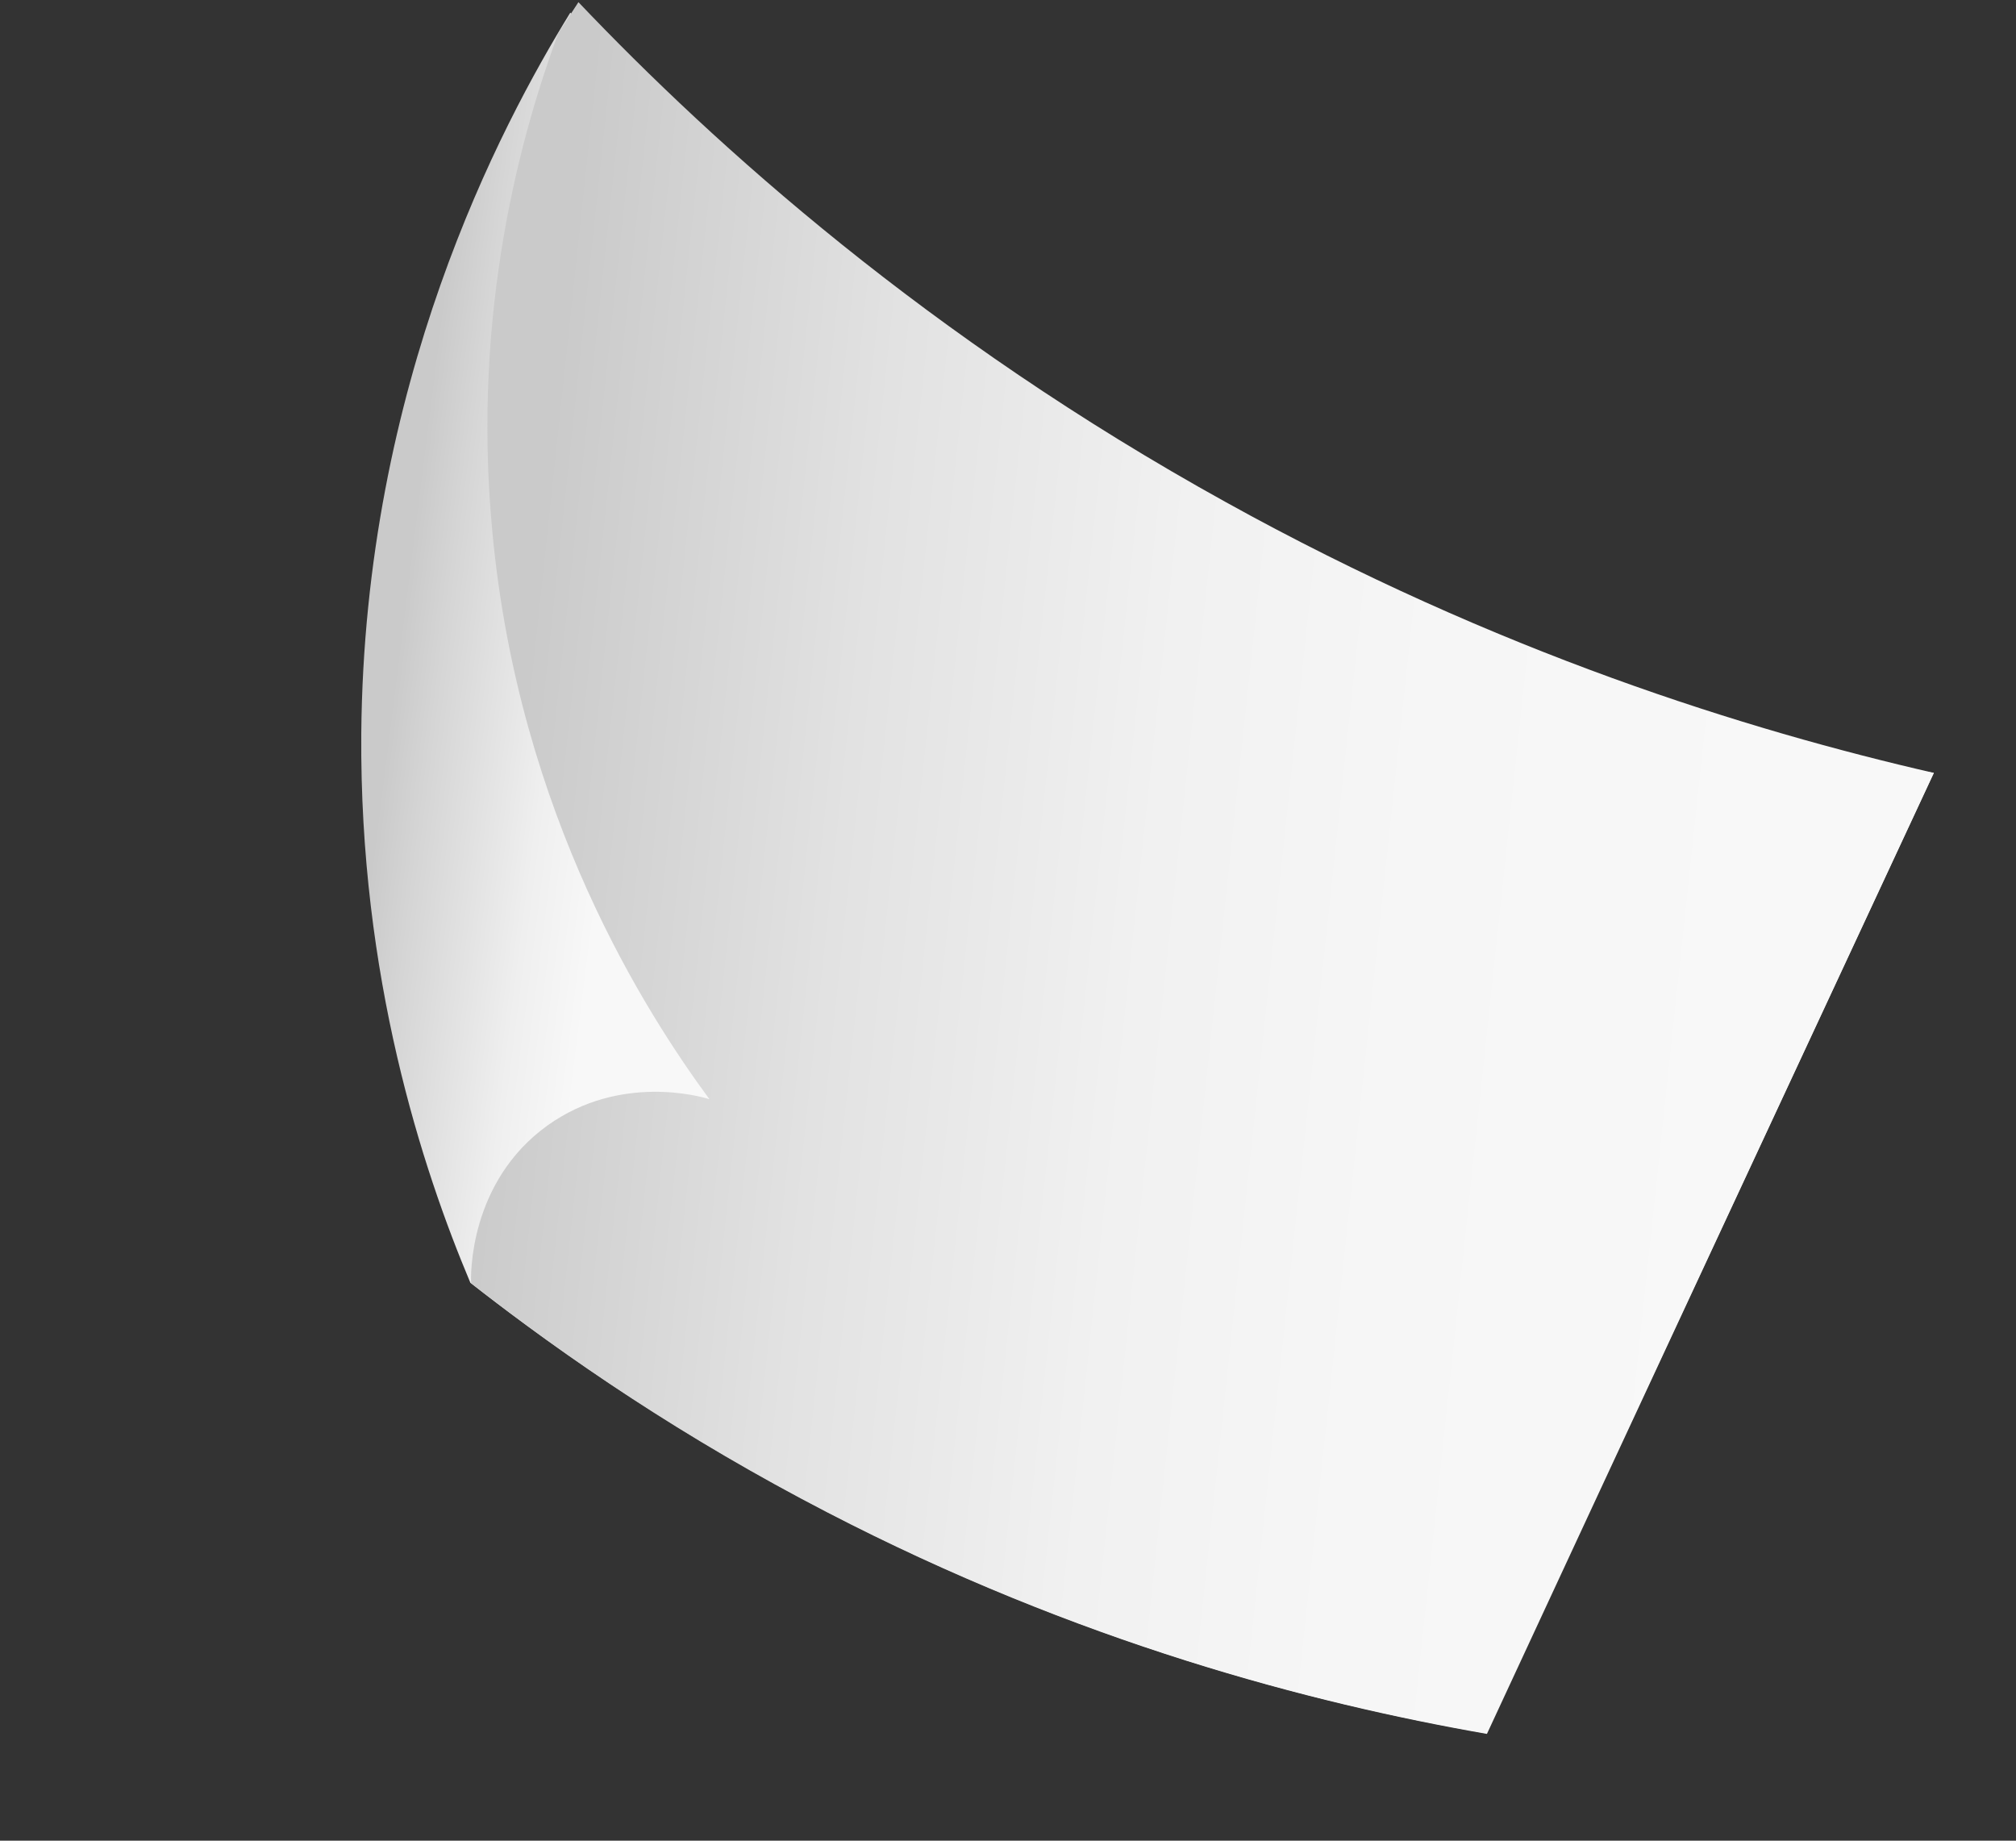 <svg width="184" height="168" viewBox="0 0 184 168" fill="none" xmlns="http://www.w3.org/2000/svg">
<rect x="0" y="0" width="184" height="168" fill="#333333" stroke="none"/>
<path d="M52.054 1.151C45.63 11.583 33.238 35.035 32.974 66.952C32.807 89.136 38.536 106.647 42.931 117.082C55.76 127.096 74.247 139.162 98.441 148.165C112.074 153.246 124.72 156.308 135.607 158.197C149.273 129.027 162.887 99.784 176.501 70.542C160.477 68.143 135.882 62.485 109.21 47.864C81.263 32.512 62.762 13.766 52.054 1.151Z" fill="url(#paint0_linear)"/>
<path d="M52.793 0.197C52.196 1.139 51.546 2.096 50.949 3.038C47.701 11.841 42.984 28.15 44.946 48.639C47.37 74.472 58.999 92.497 64.751 100.327C63.907 100.053 56.578 98.003 49.988 102.709C42.798 107.859 42.949 116.462 43.001 117.12C51.713 123.973 62.508 131.313 75.489 138.027C98.406 149.906 119.718 155.466 135.712 158.254C149.272 129.028 162.886 99.785 176.5 70.543C159.562 66.659 136.644 59.559 111.882 45.831C84.742 30.823 65.349 13.4 52.793 0.197Z" fill="url(#paint1_linear)"/>
<defs>
<linearGradient id="paint0_linear" x1="30.976" y1="71.828" x2="75.768" y2="77.44" gradientUnits="userSpaceOnUse">
<stop stop-color="#CACACA"/>
<stop offset="0.084" stop-color="#CACACA"/>
<stop offset="0.172" stop-color="#D5D5D5"/>
<stop offset="0.406" stop-color="#EFEFEF"/>
<stop offset="0.548" stop-color="#F8F8F8"/>
</linearGradient>
<linearGradient id="paint1_linear" x1="37.927" y1="73.22" x2="161.942" y2="86.436" gradientUnits="userSpaceOnUse">
<stop stop-color="#CACACA"/>
<stop offset="0.066" stop-color="#CACACA"/>
<stop offset="0.07" stop-color="#CACACA"/>
<stop offset="0.314" stop-color="#E2E2E2"/>
<stop offset="0.54" stop-color="#F1F1F1"/>
<stop offset="0.73" stop-color="#F6F6F6"/>
<stop offset="1" stop-color="#F8F8F8"/>
</linearGradient>
</defs>
</svg>
